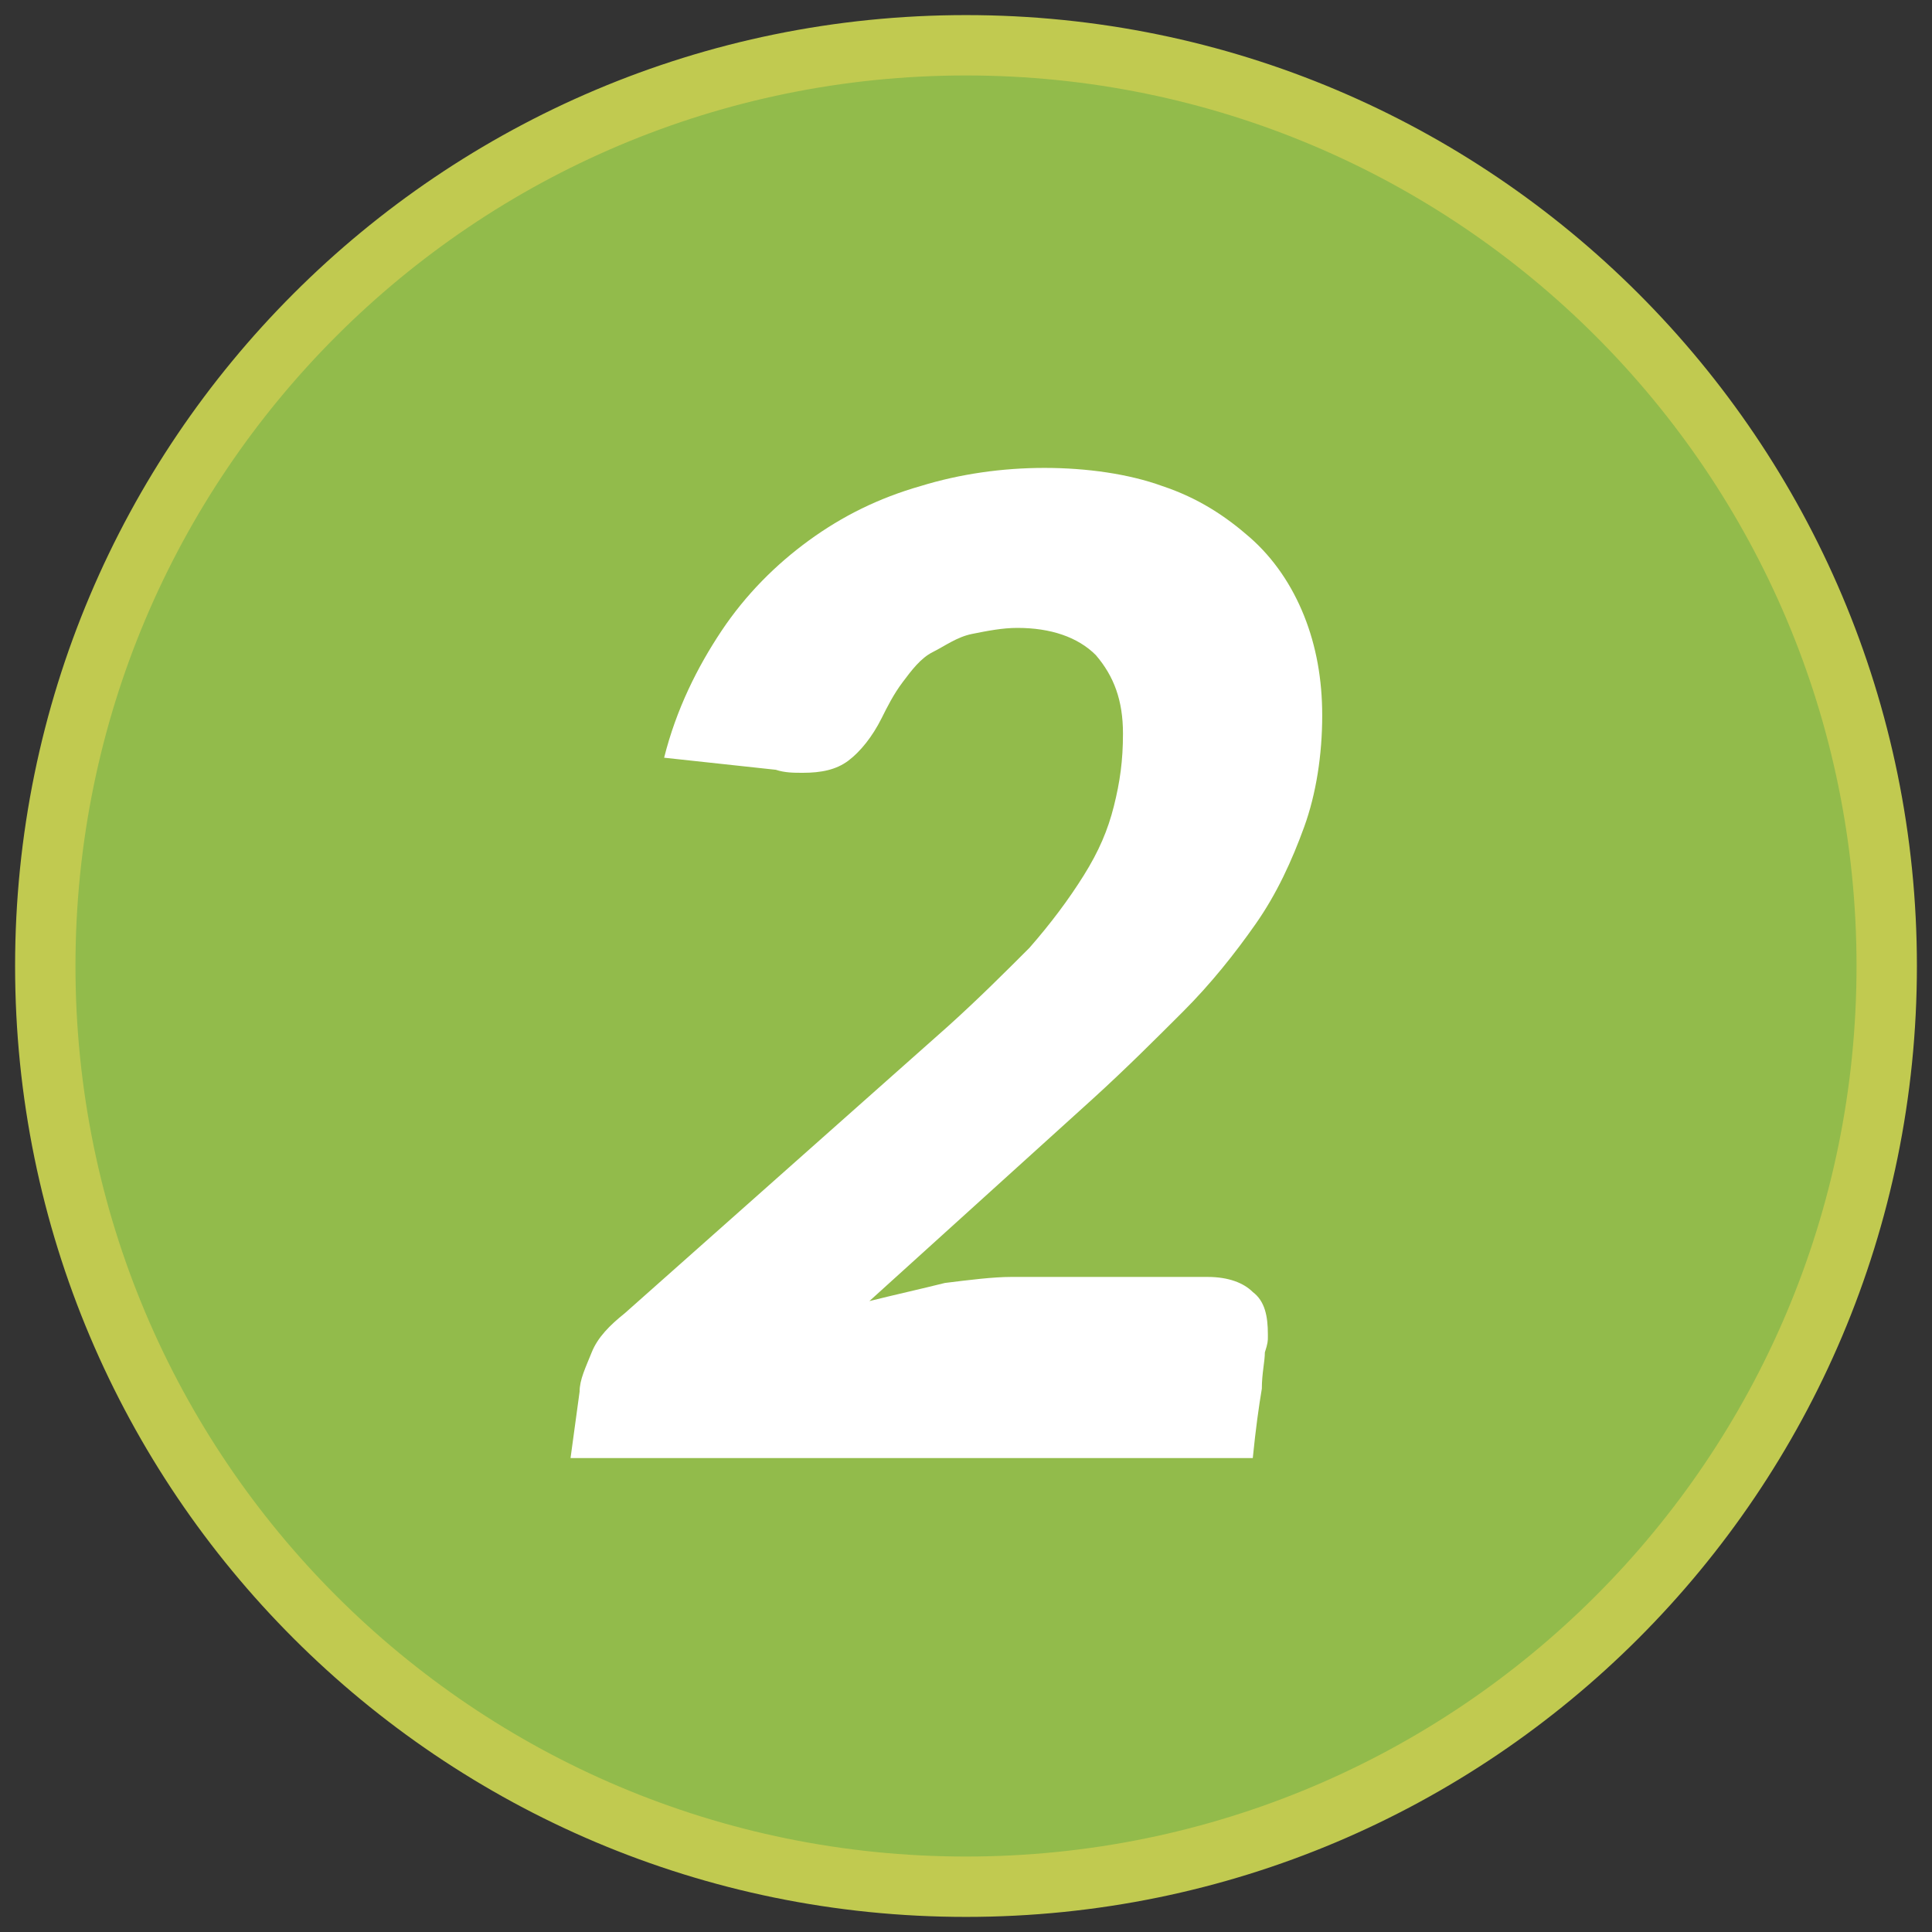 <?xml version="1.0" encoding="UTF-8"?> <!-- Generator: Adobe Illustrator 21.0.0, SVG Export Plug-In . SVG Version: 6.00 Build 0) --> <svg xmlns="http://www.w3.org/2000/svg" xmlns:xlink="http://www.w3.org/1999/xlink" id="Layer_1" x="0px" y="0px" width="64px" height="64px" viewBox="0 0 64 64" xml:space="preserve"><rect x="0" y="0" width="64" height="64" fill="#333333" stroke="none"/> <g> <circle fill="#92BB4B" cx="32" cy="32" r="30.4"></circle> <path fill="#C1CA50" d="M32,63.5C14.6,63.5,0.5,49.4,0.5,32S14.6,0.5,32,0.5S63.5,14.6,63.5,32S49.4,63.5,32,63.5z M32,2.5 C15.7,2.5,2.5,15.7,2.5,32S15.7,61.5,32,61.5S61.5,48.3,61.5,32S48.3,2.5,32,2.5z"></path> <g> <path fill="#FFFFFF" d="M34.6,15.5c1.4,0,2.8,0.2,3.9,0.6c1.2,0.4,2.1,1,2.9,1.7c0.8,0.7,1.4,1.6,1.8,2.6c0.4,1,0.6,2.1,0.6,3.3 c0,1.3-0.2,2.6-0.6,3.7c-0.4,1.1-0.9,2.2-1.6,3.2c-0.7,1-1.5,2-2.4,2.9c-0.9,0.9-1.9,1.9-3,2.9l-7.4,6.7c0.8-0.2,1.7-0.4,2.5-0.6 c0.8-0.1,1.6-0.2,2.2-0.2h6.5c0.7,0,1.2,0.2,1.5,0.5c0.4,0.3,0.5,0.8,0.5,1.4c0,0,0,0.1,0,0.1c0,0.1,0,0.2-0.1,0.5 c0,0.3-0.1,0.7-0.1,1.2c-0.1,0.6-0.2,1.3-0.3,2.3H18.9l0.3-2.2c0-0.4,0.2-0.8,0.4-1.3c0.2-0.5,0.6-0.9,1.1-1.3l10.7-9.5 c1-0.9,1.9-1.8,2.7-2.6c0.7-0.8,1.3-1.6,1.8-2.4c0.5-0.8,0.8-1.5,1-2.3c0.2-0.8,0.3-1.5,0.3-2.4c0-1.1-0.3-1.9-0.9-2.6 c-0.6-0.6-1.5-0.9-2.6-0.9c-0.5,0-1,0.1-1.5,0.2s-0.9,0.4-1.3,0.6s-0.7,0.6-1,1c-0.3,0.4-0.5,0.8-0.7,1.2 c-0.3,0.6-0.7,1.1-1.1,1.4c-0.4,0.3-0.9,0.4-1.5,0.4c-0.3,0-0.6,0-0.9-0.1L22,25.1c0.4-1.6,1.1-3,1.9-4.2c0.8-1.2,1.8-2.2,2.9-3 s2.3-1.4,3.7-1.8C31.8,15.7,33.2,15.5,34.6,15.5z"></path> </g> </g> </svg> 